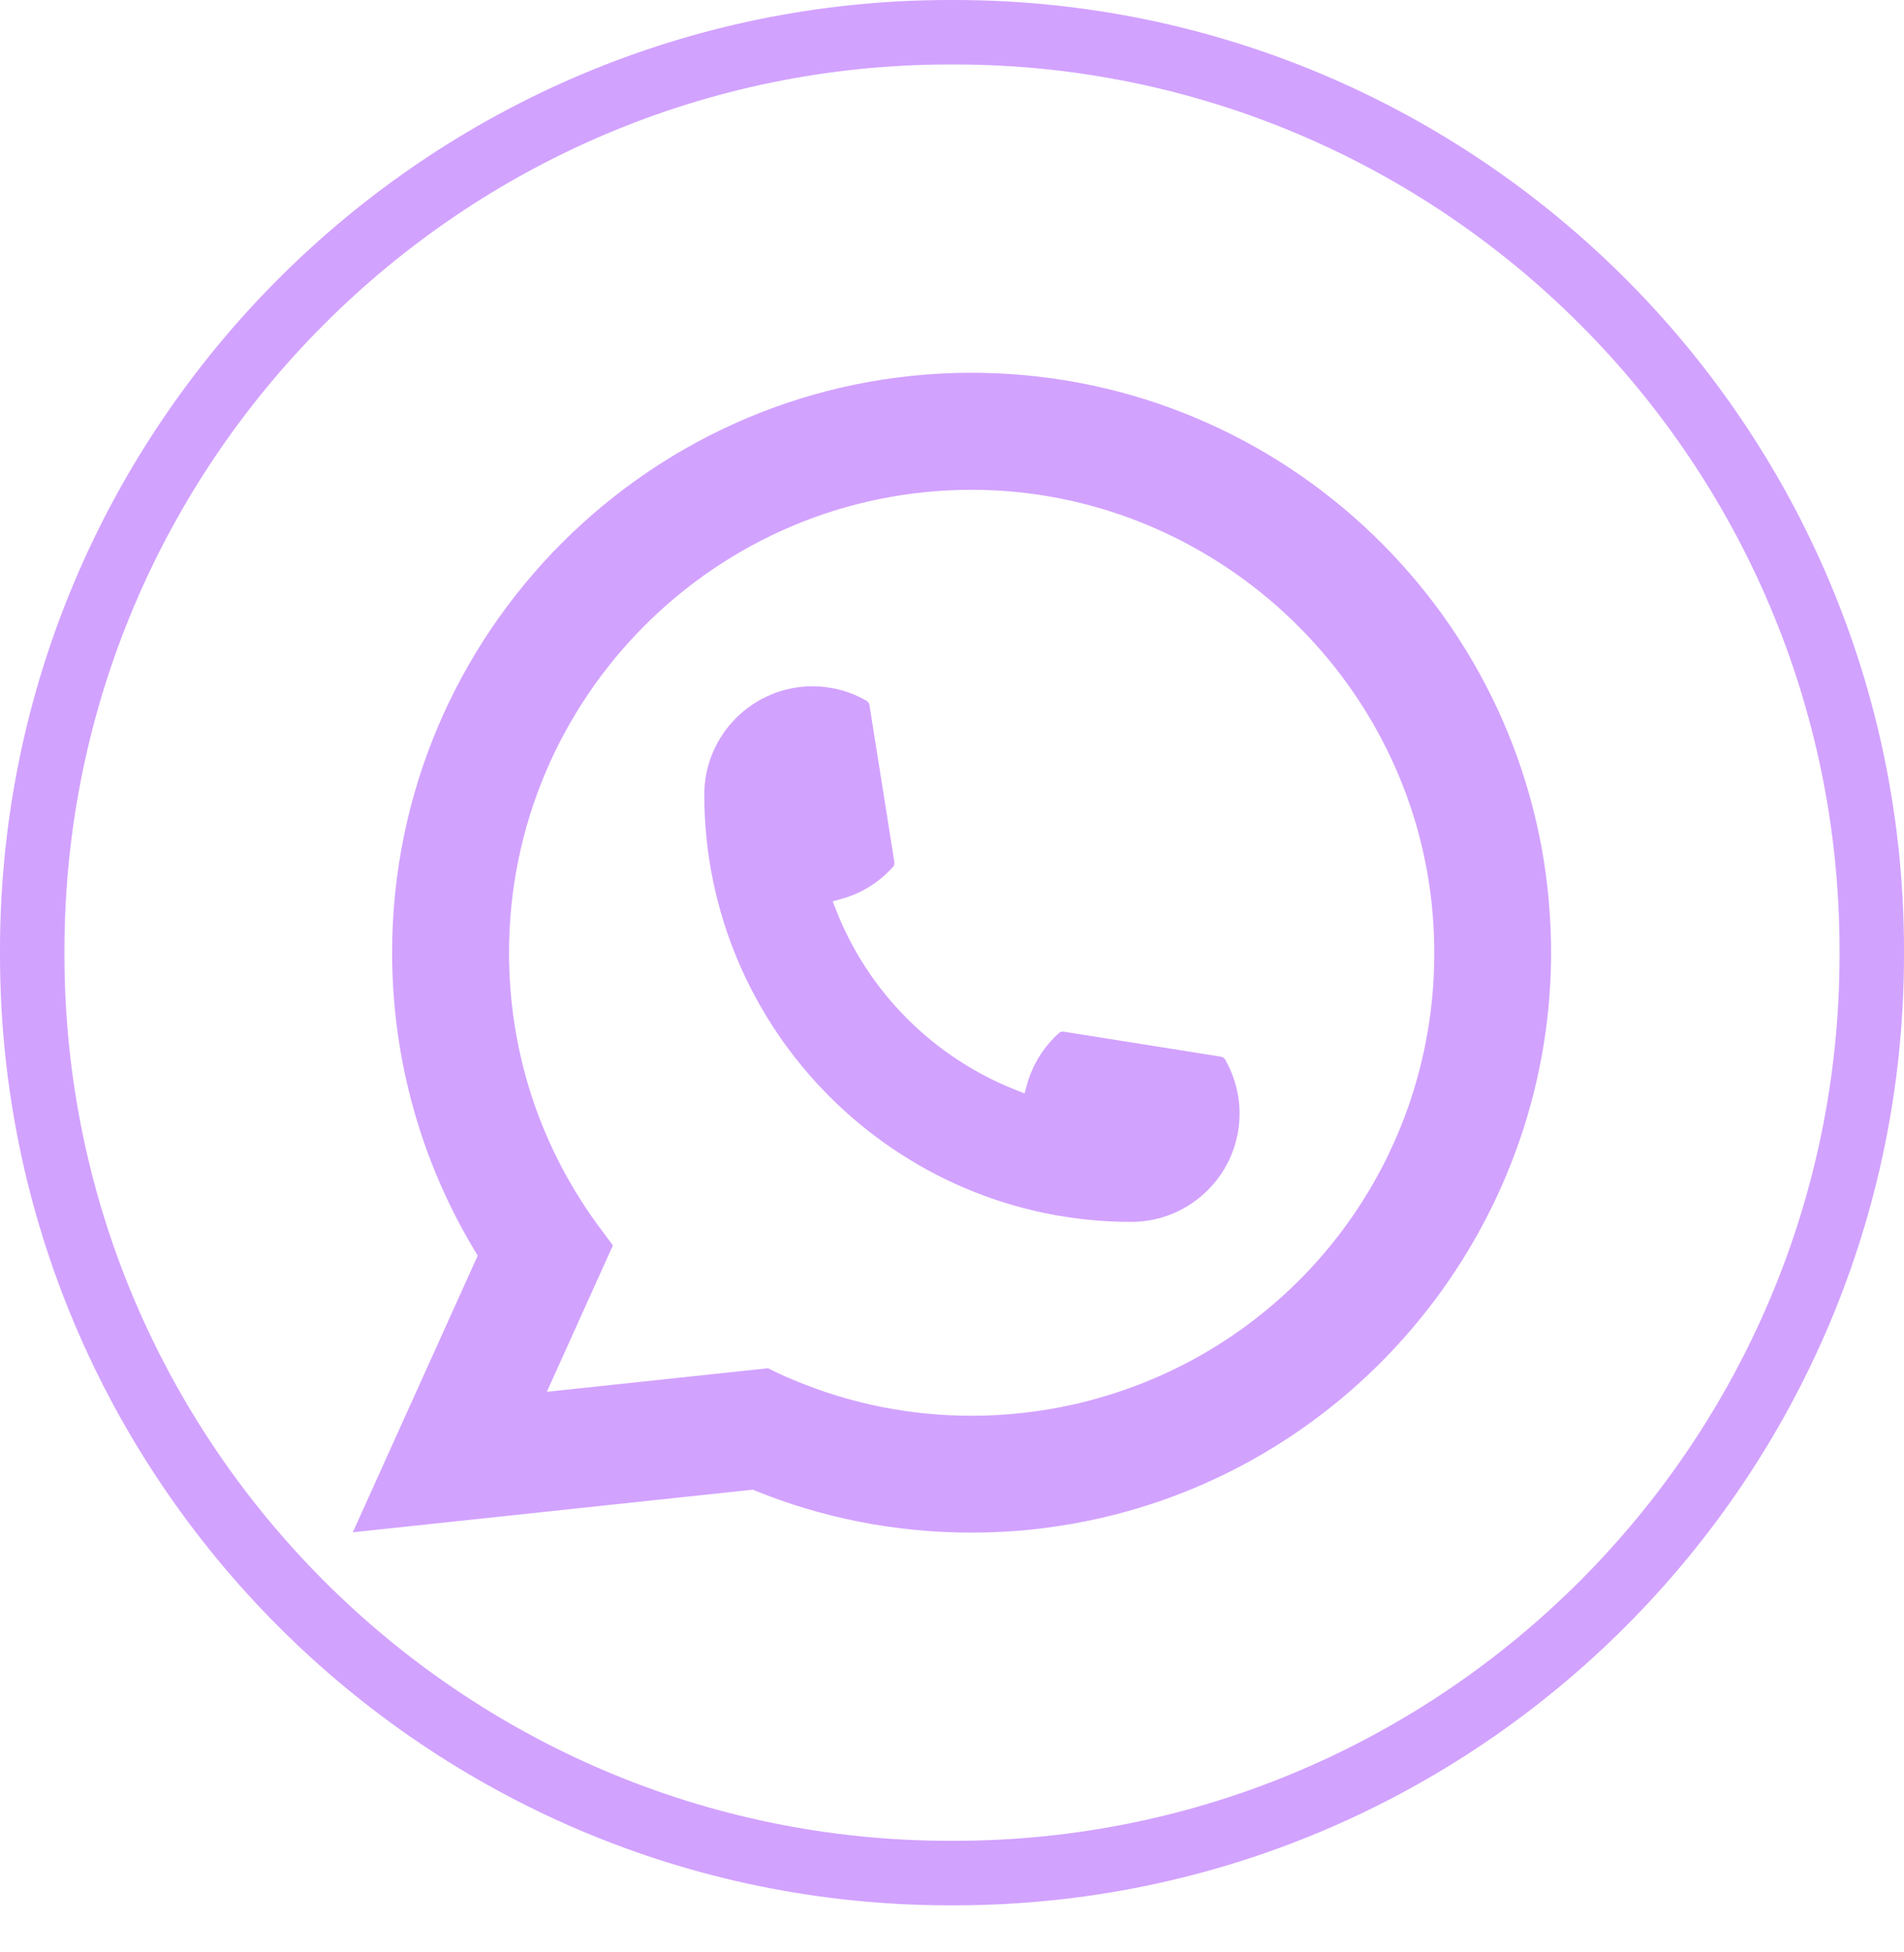 <?xml version="1.0" encoding="UTF-8"?> <svg xmlns="http://www.w3.org/2000/svg" width="40" height="41" viewBox="0 0 40 41" fill="none"><path d="M20.044 40.012H19.956C8.952 40.012 0 31.057 0 20.05V19.962C0 8.955 8.952 0 19.956 0H20.044C31.048 0 40 8.955 40 19.962V20.05C40 31.057 31.048 40.012 20.044 40.012ZM19.956 1.354C9.698 1.354 1.354 9.701 1.354 19.962V20.05C1.354 30.311 9.698 38.657 19.956 38.657H20.044C30.302 38.657 38.646 30.311 38.646 20.05V19.962C38.646 9.701 30.302 1.354 20.044 1.354H19.956Z" fill="#D2A2FF"></path><path d="M23.767 25.66C18.822 25.66 14.797 21.633 14.796 16.686C14.797 15.432 15.818 14.412 17.069 14.412C17.198 14.412 17.325 14.423 17.447 14.444C17.715 14.489 17.97 14.58 18.204 14.716C18.238 14.737 18.261 14.769 18.266 14.807L18.789 18.102C18.796 18.142 18.784 18.18 18.758 18.208C18.469 18.528 18.101 18.758 17.691 18.873L17.493 18.928L17.568 19.119C18.242 20.837 19.615 22.209 21.333 22.886L21.524 22.962L21.579 22.764C21.695 22.354 21.925 21.985 22.244 21.697C22.267 21.675 22.298 21.664 22.33 21.664C22.336 21.664 22.343 21.664 22.351 21.666L25.645 22.189C25.685 22.195 25.717 22.217 25.738 22.251C25.873 22.485 25.964 22.741 26.01 23.009C26.031 23.128 26.041 23.254 26.041 23.386C26.041 24.639 25.021 25.658 23.767 25.66Z" fill="#D2A2FF"></path><path d="M32.538 18.92C32.272 15.906 30.891 13.109 28.65 11.046C26.395 8.971 23.471 7.828 20.412 7.828C13.699 7.828 8.238 13.292 8.238 20.007C8.238 22.26 8.859 24.456 10.036 26.368L7.412 32.178L15.813 31.283C17.274 31.882 18.82 32.185 20.411 32.185C20.829 32.185 21.259 32.163 21.689 32.119C22.068 32.078 22.451 32.018 22.828 31.943C28.449 30.806 32.553 25.816 32.586 20.072V20.007C32.586 19.641 32.569 19.275 32.537 18.922L32.538 18.92ZM16.137 28.733L11.488 29.228L12.876 26.153L12.599 25.78C12.578 25.753 12.558 25.726 12.535 25.695C11.33 24.03 10.694 22.064 10.694 20.008C10.694 14.647 15.053 10.286 20.412 10.286C25.433 10.286 29.688 14.205 30.099 19.206C30.12 19.474 30.132 19.744 30.132 20.009C30.132 20.085 30.131 20.16 30.13 20.24C30.027 24.724 26.895 28.532 22.514 29.502C22.179 29.576 21.837 29.633 21.495 29.67C21.141 29.711 20.776 29.731 20.415 29.731C19.127 29.731 17.876 29.482 16.694 28.989C16.563 28.936 16.434 28.879 16.314 28.821L16.138 28.735L16.137 28.733Z" fill="#D2A2FF"></path></svg> 